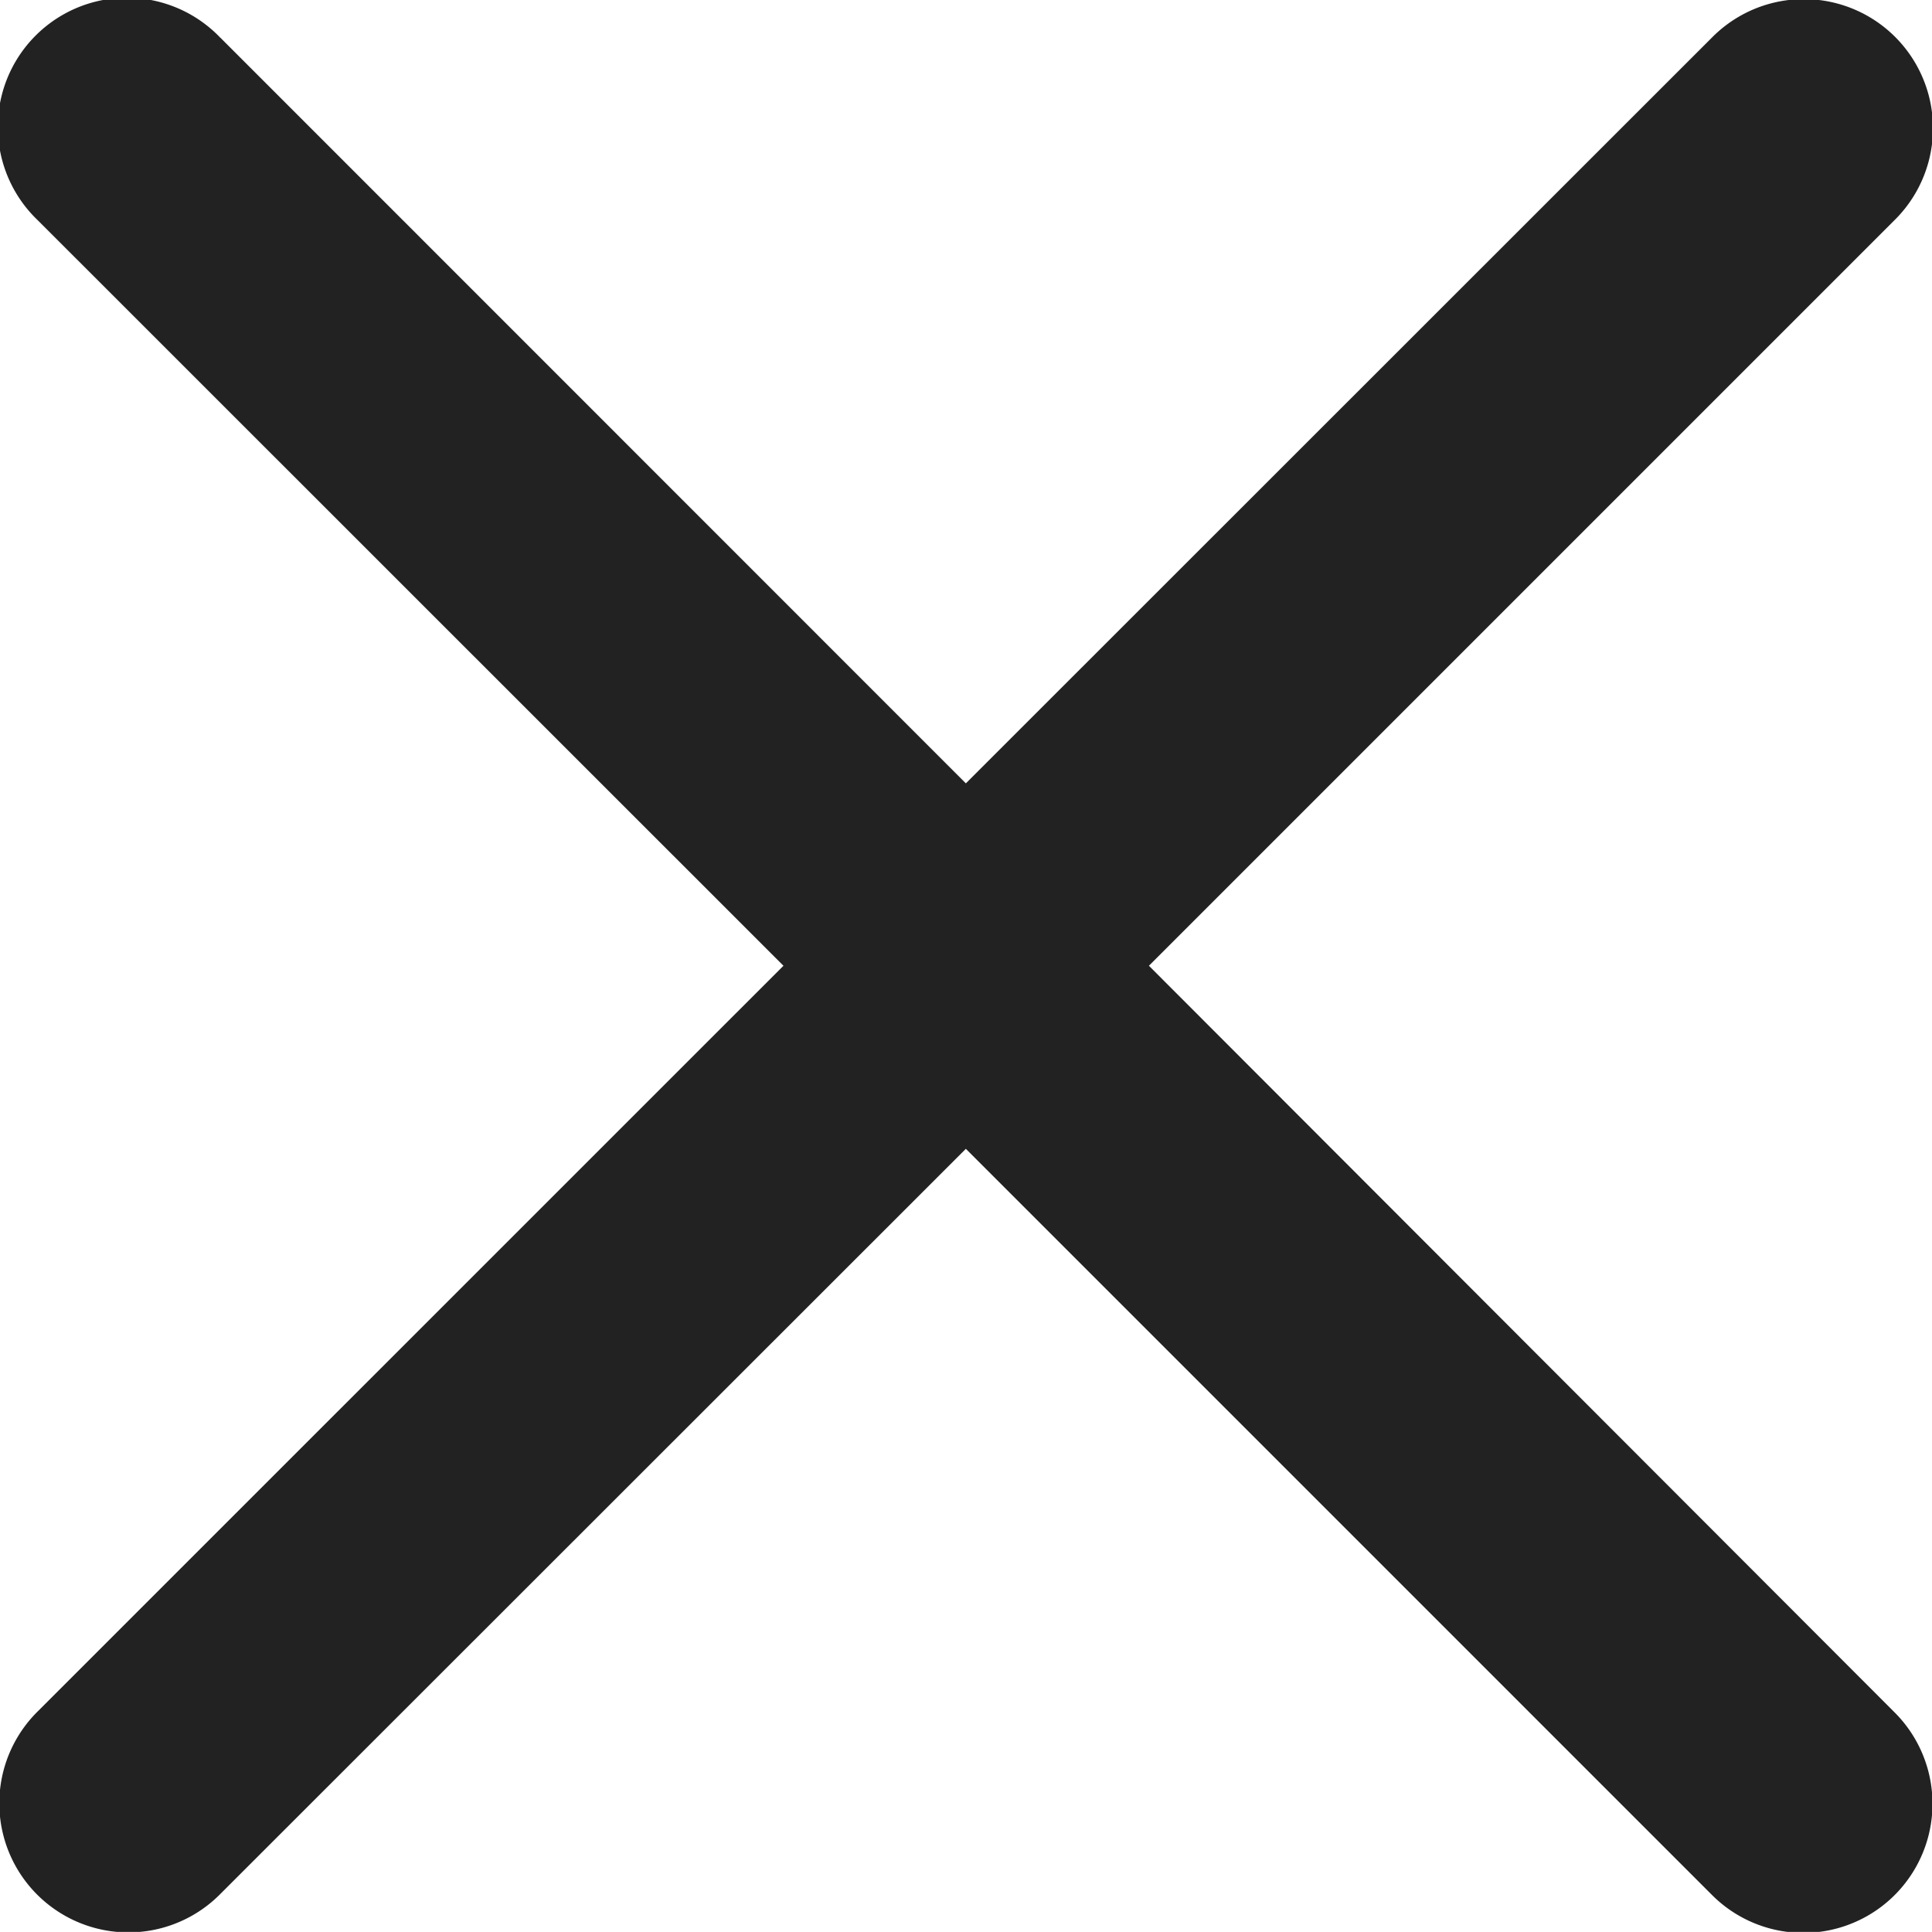 <svg xmlns="http://www.w3.org/2000/svg" width="20.051" height="20.05" viewBox="0 0 20.051 20.05">
  <path id="Trazado_1058" data-name="Trazado 1058" d="M9.063,7.169A1.34,1.34,0,1,0,7.169,9.064L14.907,16.8,7.168,24.538a1.34,1.34,0,1,0,1.895,1.895L16.8,18.7l7.738,7.738a1.34,1.34,0,1,0,1.895-1.895L18.7,16.8l7.738-7.738a1.34,1.34,0,1,0-1.895-1.895L16.8,14.907,9.063,7.168Z" transform="translate(-6.776 -6.777)" fill="#222"/>
</svg>
